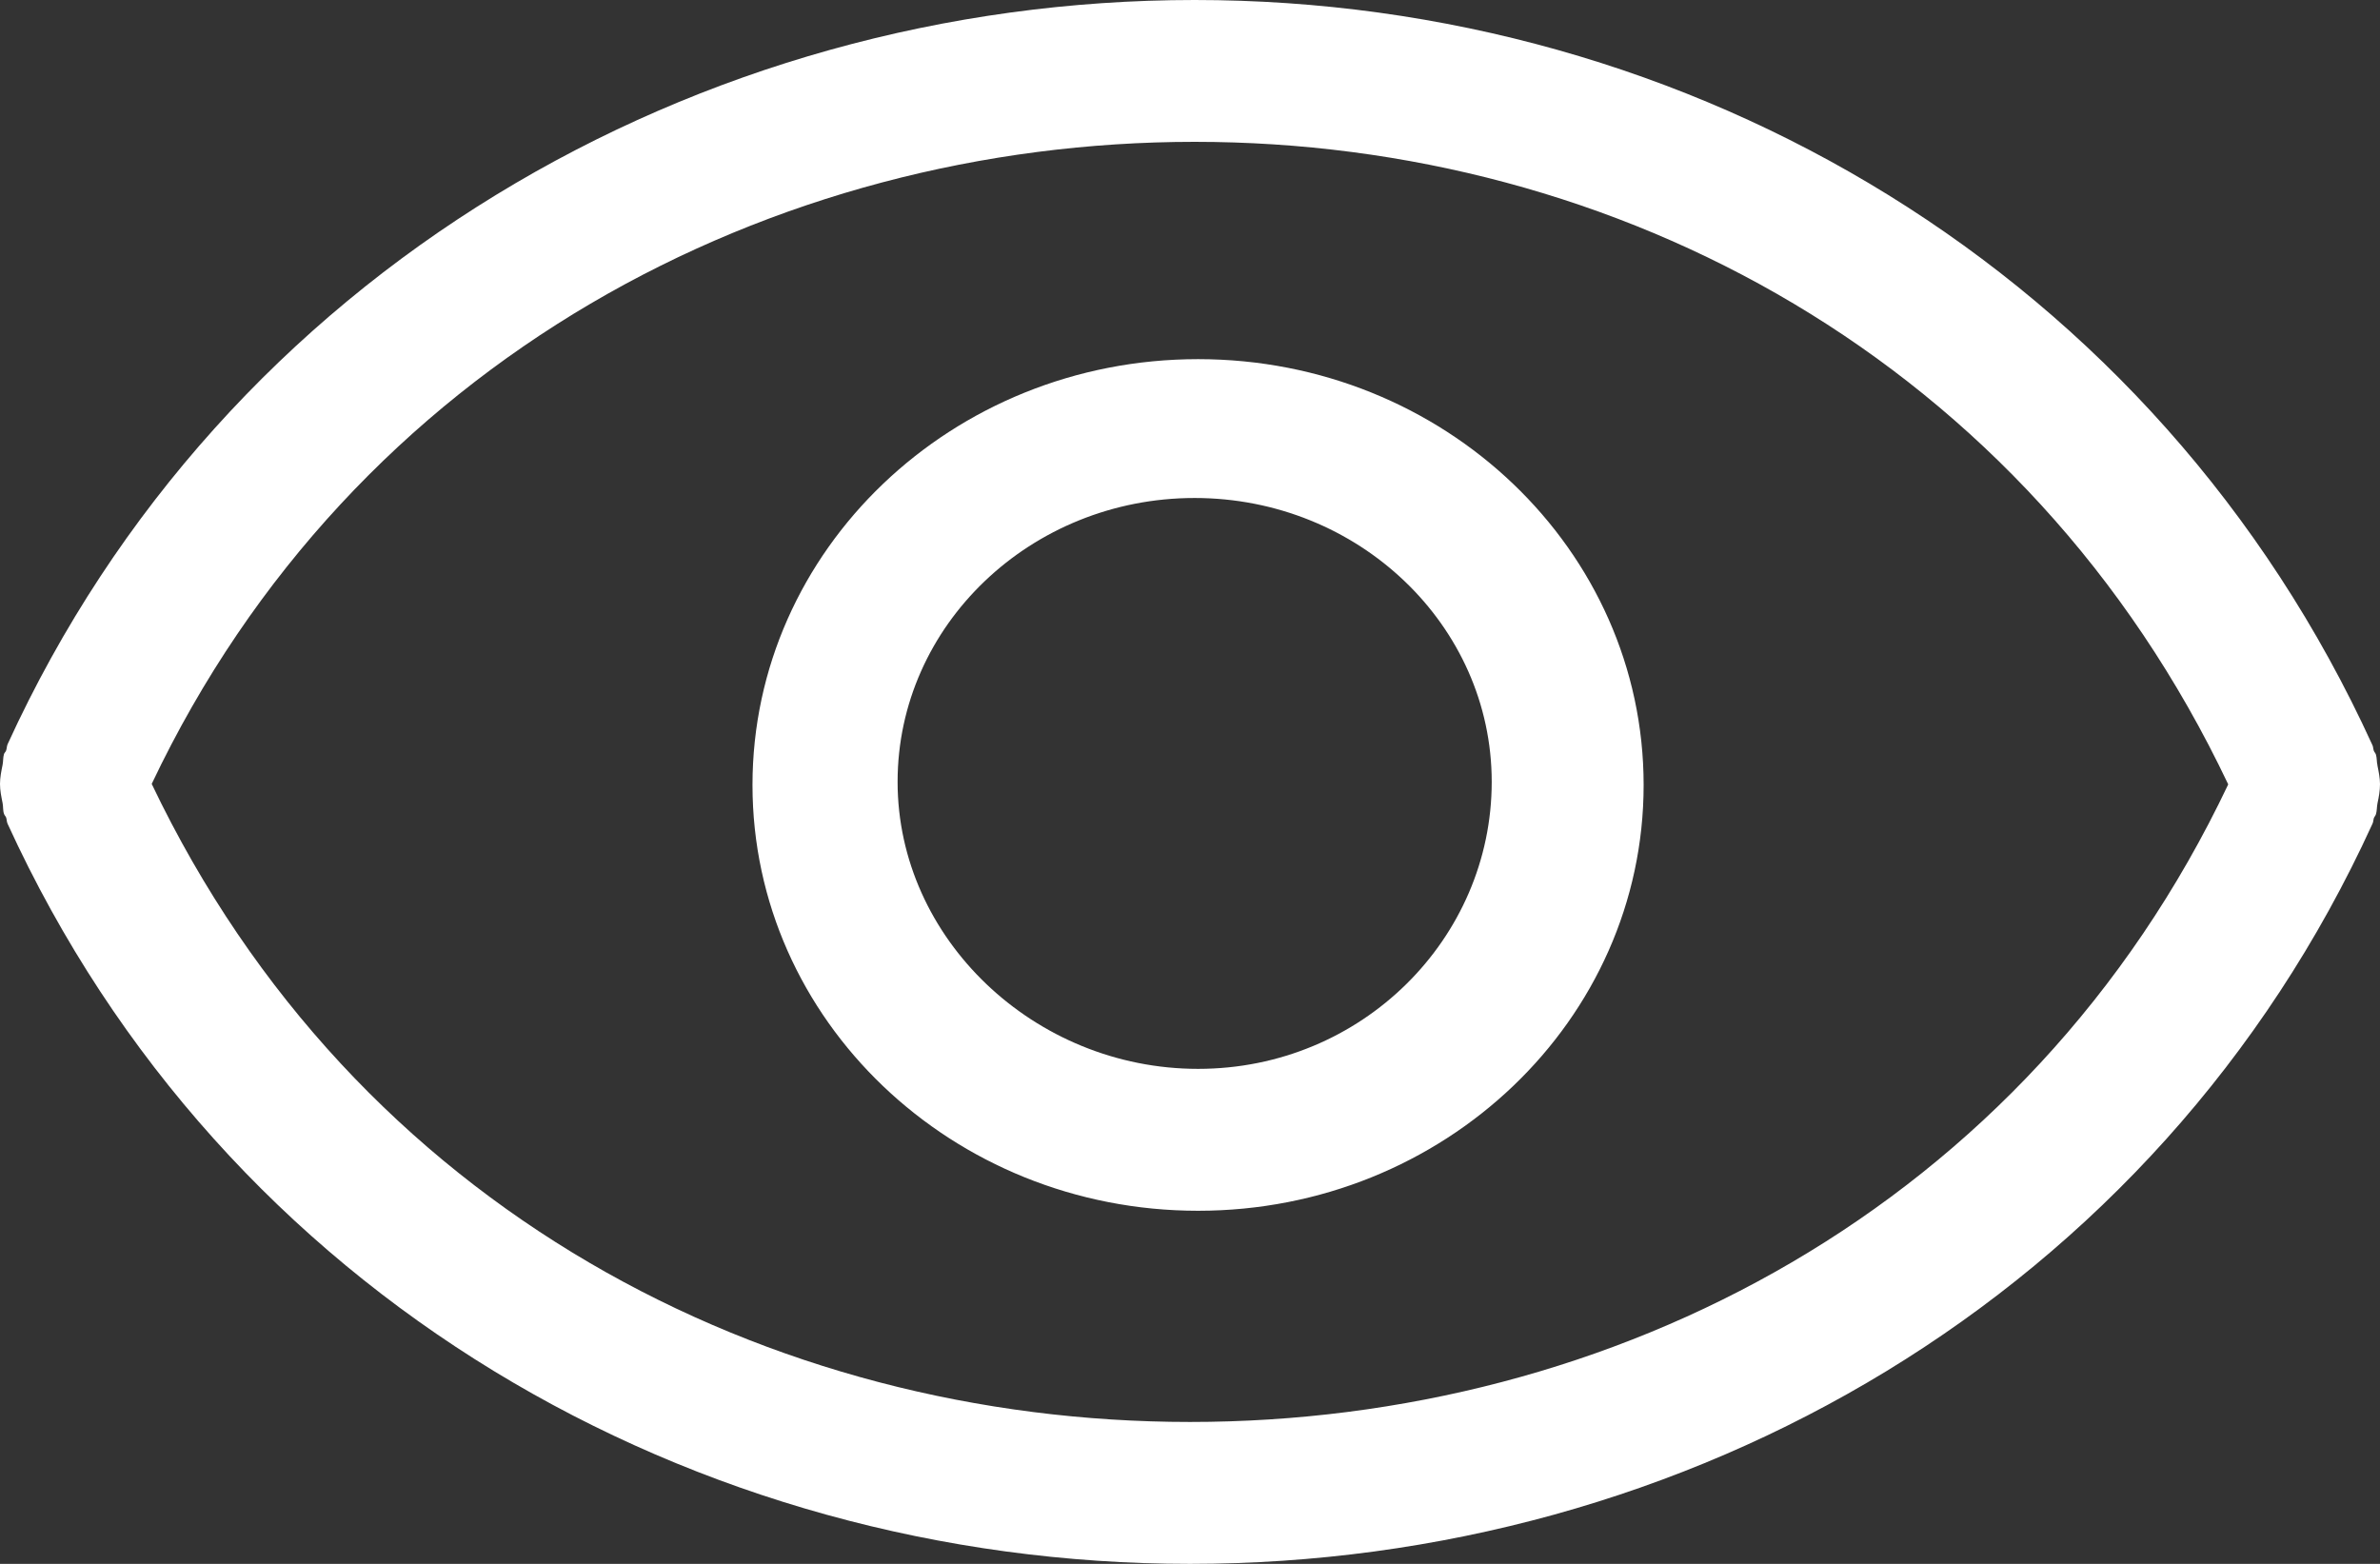 <svg width="35" height="23" viewBox="0 0 35 23" fill="none" xmlns="http://www.w3.org/2000/svg">
<rect x="0" y="0" width="35" height="23" fill="#333333" stroke="none"/>
<path d="M17.619 5.282C14 5.282 11.066 8.087 11.066 11.545C11.066 15.003 14 17.807 17.619 17.807C21.236 17.807 24.171 15.004 24.171 11.545C24.171 8.086 21.238 5.282 17.619 5.282ZM17.619 15.72C15.209 15.72 13.2 13.802 13.2 11.499C13.2 9.196 15.159 7.324 17.568 7.324C19.977 7.324 21.937 9.196 21.937 11.499C21.937 13.802 20.028 15.72 17.619 15.72ZM34.963 11.257C34.95 11.205 34.956 11.148 34.94 11.097C34.933 11.075 34.918 11.063 34.91 11.044C34.898 11.015 34.902 10.979 34.885 10.951C31.709 4 24.863 0 17.568 0C10.273 0 3.29 3.993 0.112 10.945C0.099 10.974 0.102 11.004 0.09 11.038C0.082 11.059 0.067 11.069 0.059 11.089C0.043 11.141 0.049 11.196 0.038 11.249C0.019 11.343 0 11.435 0 11.53C0 11.625 0.019 11.715 0.038 11.81C0.049 11.862 0.041 11.92 0.059 11.969C0.066 11.993 0.082 12.002 0.09 12.023C0.1 12.051 0.098 12.087 0.112 12.116C3.29 19.065 10.206 23 17.5 23C24.796 23 31.71 19.073 34.886 12.122C34.903 12.092 34.9 12.062 34.911 12.028C34.919 12.01 34.933 11.997 34.94 11.976C34.956 11.925 34.952 11.87 34.963 11.815C34.983 11.721 35 11.63 35 11.533C35 11.442 34.981 11.351 34.962 11.256L34.963 11.257ZM17.5 20.913C11.314 20.913 5.223 17.796 2.231 11.529C5.195 5.284 11.366 2.086 17.568 2.086C23.769 2.086 29.803 5.288 32.768 11.536C29.805 17.779 23.703 20.913 17.5 20.913Z" fill="white"/>
</svg>
